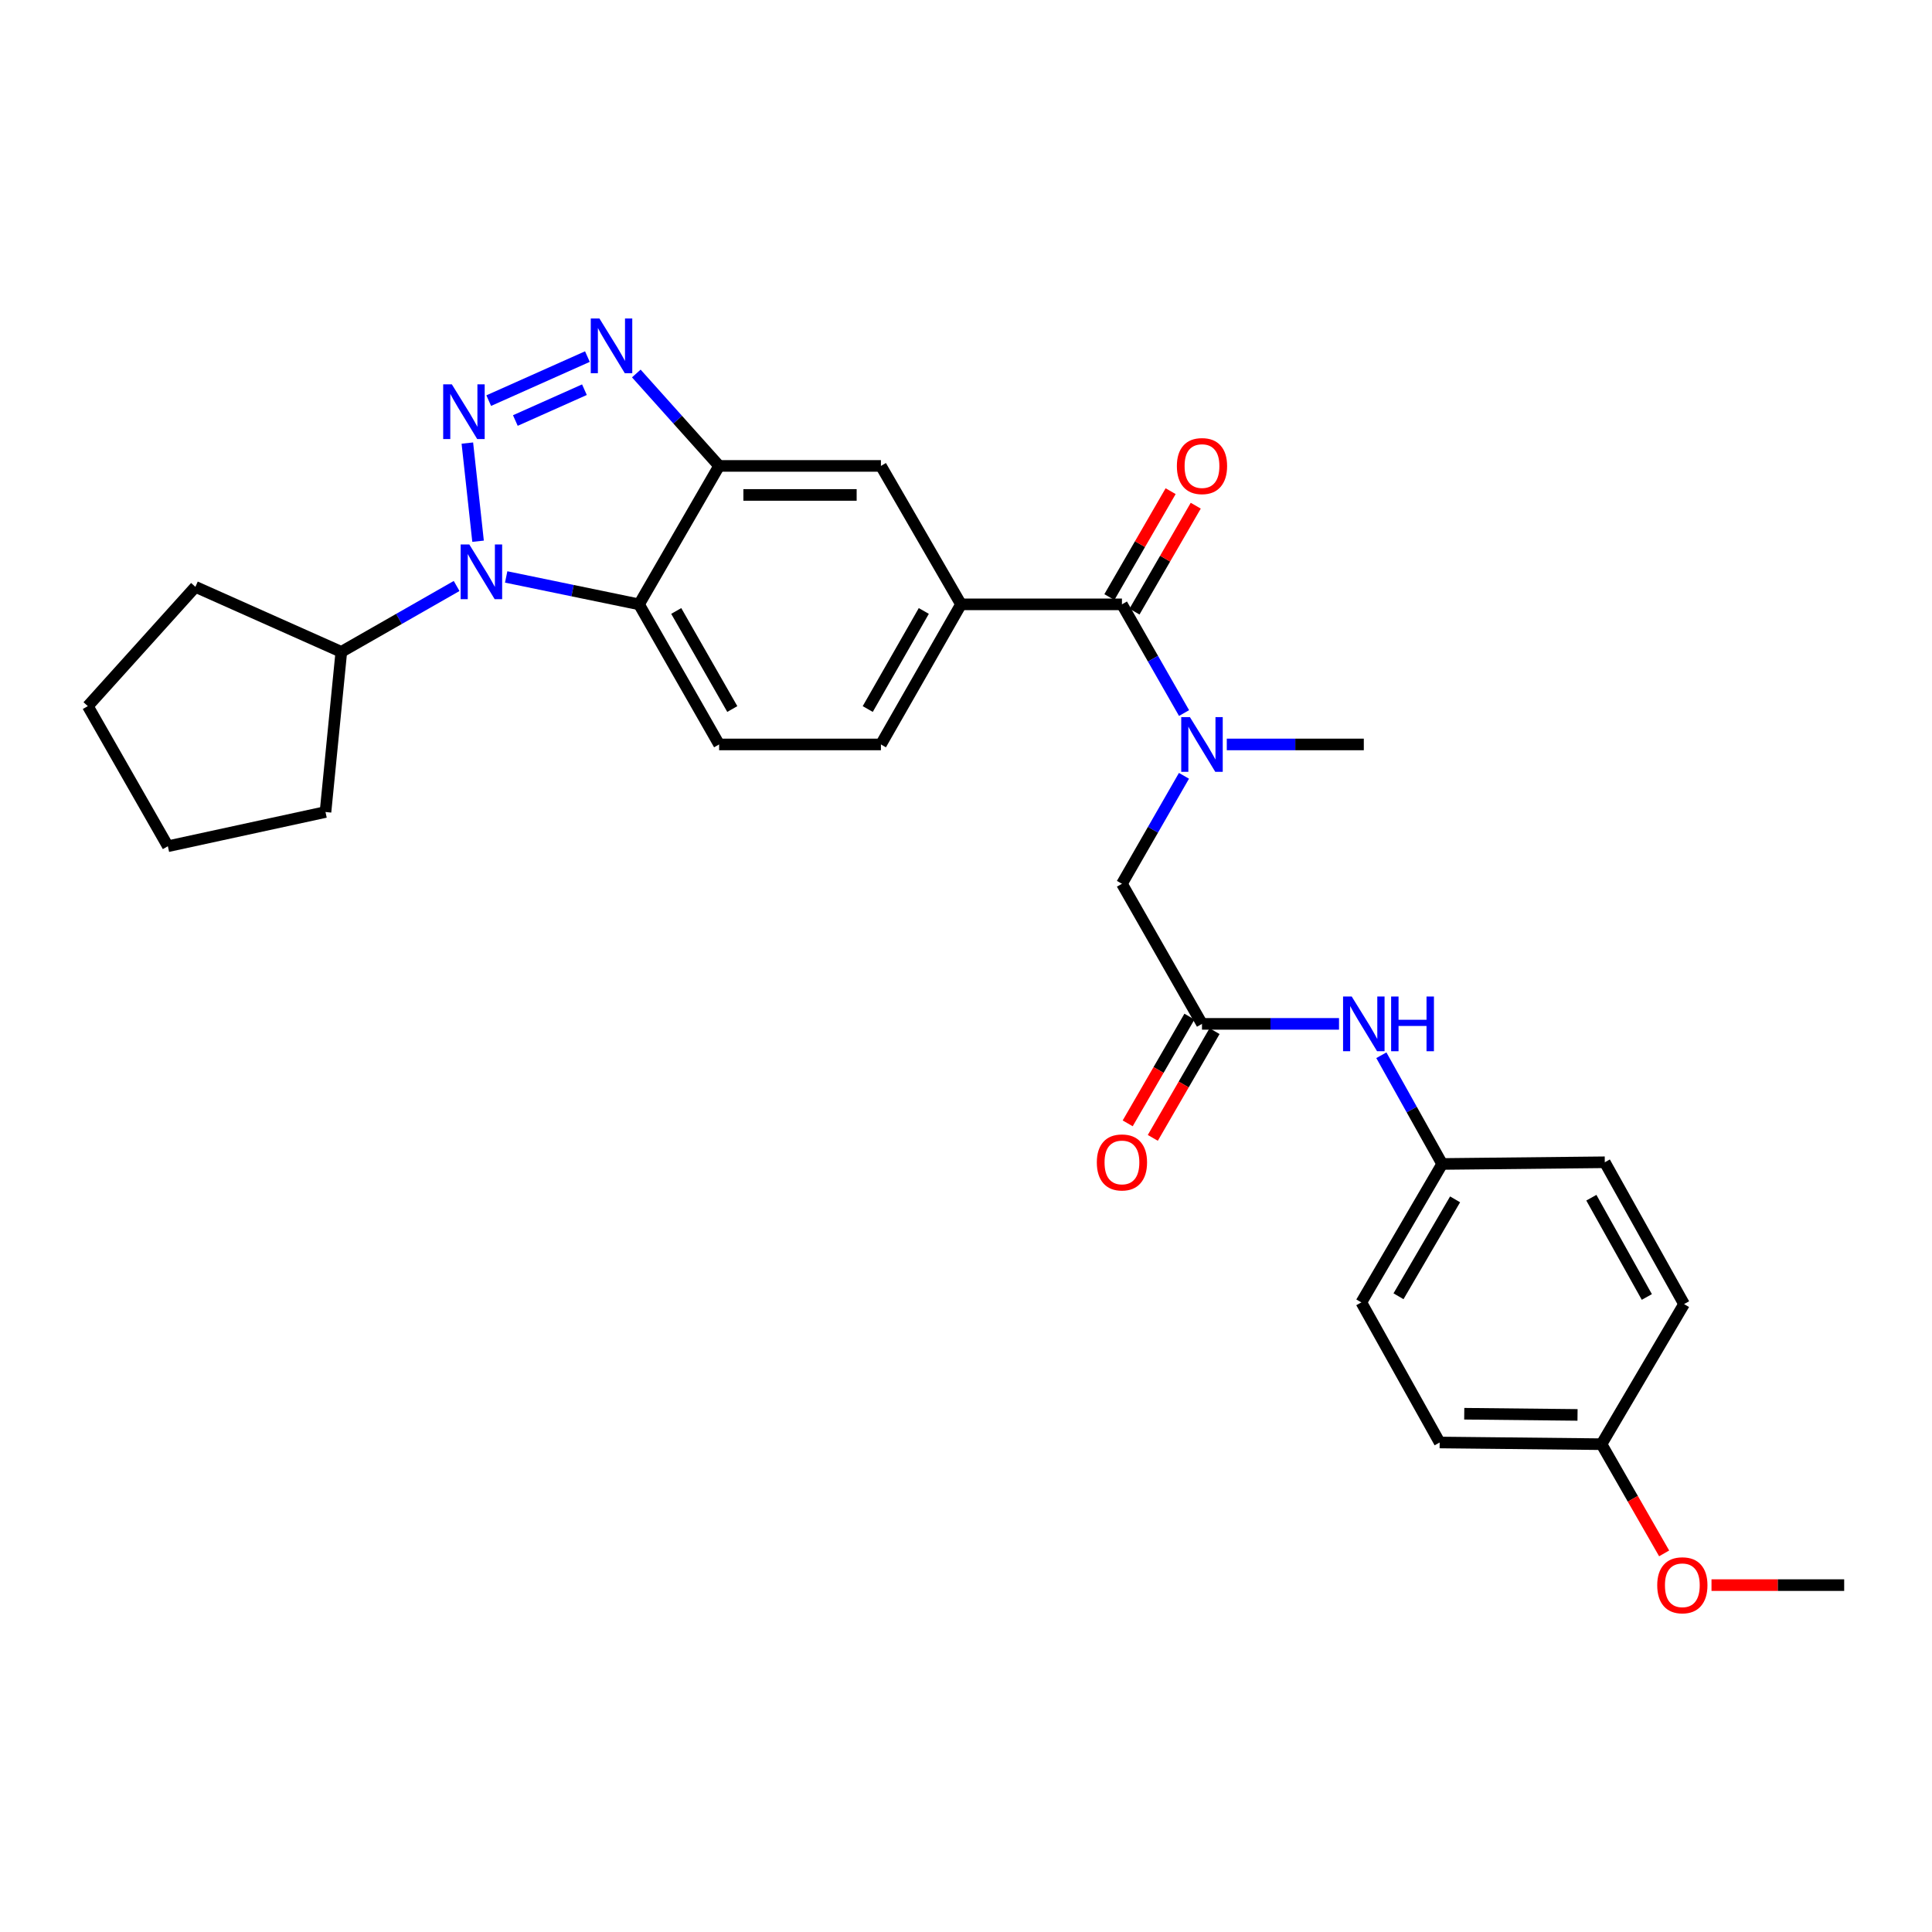 <?xml version='1.0' encoding='iso-8859-1'?>
<svg version='1.1' baseProfile='full'
              xmlns='http://www.w3.org/2000/svg'
                      xmlns:rdkit='http://www.rdkit.org/xml'
                      xmlns:xlink='http://www.w3.org/1999/xlink'
                  xml:space='preserve'
width='1000px' height='1000px' viewBox='0 0 1000 1000'>
<!-- END OF HEADER -->
<rect style='opacity:1.0;fill:#FFFFFF;stroke:none' width='1000' height='1000' x='0' y='0'> </rect>
<path class='bond-0' d='M 241.902,229.336 L 247.446,280.139' style='fill:none;fill-rule:evenodd;stroke:#0000FF;stroke-width:6px;stroke-linecap:butt;stroke-linejoin:miter;stroke-opacity:1' />
<path class='bond-1' d='M 252.961,207.365 L 304.041,184.57' style='fill:none;fill-rule:evenodd;stroke:#0000FF;stroke-width:6px;stroke-linecap:butt;stroke-linejoin:miter;stroke-opacity:1' />
<path class='bond-1' d='M 266.743,217.661 L 302.5,201.704' style='fill:none;fill-rule:evenodd;stroke:#0000FF;stroke-width:6px;stroke-linecap:butt;stroke-linejoin:miter;stroke-opacity:1' />
<path class='bond-2' d='M 261.997,298.621 L 296.38,305.716' style='fill:none;fill-rule:evenodd;stroke:#0000FF;stroke-width:6px;stroke-linecap:butt;stroke-linejoin:miter;stroke-opacity:1' />
<path class='bond-2' d='M 296.38,305.716 L 330.764,312.811' style='fill:none;fill-rule:evenodd;stroke:#000000;stroke-width:6px;stroke-linecap:butt;stroke-linejoin:miter;stroke-opacity:1' />
<path class='bond-12' d='M 236.346,303.304 L 206.504,320.356' style='fill:none;fill-rule:evenodd;stroke:#0000FF;stroke-width:6px;stroke-linecap:butt;stroke-linejoin:miter;stroke-opacity:1' />
<path class='bond-12' d='M 206.504,320.356 L 176.662,337.407' style='fill:none;fill-rule:evenodd;stroke:#000000;stroke-width:6px;stroke-linecap:butt;stroke-linejoin:miter;stroke-opacity:1' />
<path class='bond-3' d='M 329.348,193.316 L 350.781,217.238' style='fill:none;fill-rule:evenodd;stroke:#0000FF;stroke-width:6px;stroke-linecap:butt;stroke-linejoin:miter;stroke-opacity:1' />
<path class='bond-3' d='M 350.781,217.238 L 372.213,241.159' style='fill:none;fill-rule:evenodd;stroke:#000000;stroke-width:6px;stroke-linecap:butt;stroke-linejoin:miter;stroke-opacity:1' />
<path class='bond-9' d='M 330.764,312.811 L 372.213,385.323' style='fill:none;fill-rule:evenodd;stroke:#000000;stroke-width:6px;stroke-linecap:butt;stroke-linejoin:miter;stroke-opacity:1' />
<path class='bond-9' d='M 350.019,316.235 L 379.034,366.994' style='fill:none;fill-rule:evenodd;stroke:#000000;stroke-width:6px;stroke-linecap:butt;stroke-linejoin:miter;stroke-opacity:1' />
<path class='bond-29' d='M 330.764,312.811 L 372.213,241.159' style='fill:none;fill-rule:evenodd;stroke:#000000;stroke-width:6px;stroke-linecap:butt;stroke-linejoin:miter;stroke-opacity:1' />
<path class='bond-8' d='M 372.213,241.159 L 455.964,241.159' style='fill:none;fill-rule:evenodd;stroke:#000000;stroke-width:6px;stroke-linecap:butt;stroke-linejoin:miter;stroke-opacity:1' />
<path class='bond-8' d='M 384.776,256.177 L 443.401,256.177' style='fill:none;fill-rule:evenodd;stroke:#000000;stroke-width:6px;stroke-linecap:butt;stroke-linejoin:miter;stroke-opacity:1' />
<path class='bond-4' d='M 580.714,312.811 L 497.414,312.811' style='fill:none;fill-rule:evenodd;stroke:#000000;stroke-width:6px;stroke-linecap:butt;stroke-linejoin:miter;stroke-opacity:1' />
<path class='bond-5' d='M 580.714,312.811 L 596.788,340.943' style='fill:none;fill-rule:evenodd;stroke:#000000;stroke-width:6px;stroke-linecap:butt;stroke-linejoin:miter;stroke-opacity:1' />
<path class='bond-5' d='M 596.788,340.943 L 612.863,369.075' style='fill:none;fill-rule:evenodd;stroke:#0000FF;stroke-width:6px;stroke-linecap:butt;stroke-linejoin:miter;stroke-opacity:1' />
<path class='bond-14' d='M 587.214,316.57 L 603.065,289.158' style='fill:none;fill-rule:evenodd;stroke:#000000;stroke-width:6px;stroke-linecap:butt;stroke-linejoin:miter;stroke-opacity:1' />
<path class='bond-14' d='M 603.065,289.158 L 618.916,261.747' style='fill:none;fill-rule:evenodd;stroke:#FF0000;stroke-width:6px;stroke-linecap:butt;stroke-linejoin:miter;stroke-opacity:1' />
<path class='bond-14' d='M 574.213,309.052 L 590.064,281.641' style='fill:none;fill-rule:evenodd;stroke:#000000;stroke-width:6px;stroke-linecap:butt;stroke-linejoin:miter;stroke-opacity:1' />
<path class='bond-14' d='M 590.064,281.641 L 605.915,254.229' style='fill:none;fill-rule:evenodd;stroke:#FF0000;stroke-width:6px;stroke-linecap:butt;stroke-linejoin:miter;stroke-opacity:1' />
<path class='bond-10' d='M 612.817,401.563 L 596.765,429.503' style='fill:none;fill-rule:evenodd;stroke:#0000FF;stroke-width:6px;stroke-linecap:butt;stroke-linejoin:miter;stroke-opacity:1' />
<path class='bond-10' d='M 596.765,429.503 L 580.714,457.443' style='fill:none;fill-rule:evenodd;stroke:#000000;stroke-width:6px;stroke-linecap:butt;stroke-linejoin:miter;stroke-opacity:1' />
<path class='bond-22' d='M 634.981,385.323 L 670.443,385.323' style='fill:none;fill-rule:evenodd;stroke:#0000FF;stroke-width:6px;stroke-linecap:butt;stroke-linejoin:miter;stroke-opacity:1' />
<path class='bond-22' d='M 670.443,385.323 L 705.905,385.323' style='fill:none;fill-rule:evenodd;stroke:#000000;stroke-width:6px;stroke-linecap:butt;stroke-linejoin:miter;stroke-opacity:1' />
<path class='bond-6' d='M 497.414,312.811 L 455.964,241.159' style='fill:none;fill-rule:evenodd;stroke:#000000;stroke-width:6px;stroke-linecap:butt;stroke-linejoin:miter;stroke-opacity:1' />
<path class='bond-31' d='M 497.414,312.811 L 455.964,385.323' style='fill:none;fill-rule:evenodd;stroke:#000000;stroke-width:6px;stroke-linecap:butt;stroke-linejoin:miter;stroke-opacity:1' />
<path class='bond-31' d='M 478.158,316.235 L 449.143,366.994' style='fill:none;fill-rule:evenodd;stroke:#000000;stroke-width:6px;stroke-linecap:butt;stroke-linejoin:miter;stroke-opacity:1' />
<path class='bond-7' d='M 622.147,529.955 L 580.714,457.443' style='fill:none;fill-rule:evenodd;stroke:#000000;stroke-width:6px;stroke-linecap:butt;stroke-linejoin:miter;stroke-opacity:1' />
<path class='bond-11' d='M 622.147,529.955 L 657.609,529.955' style='fill:none;fill-rule:evenodd;stroke:#000000;stroke-width:6px;stroke-linecap:butt;stroke-linejoin:miter;stroke-opacity:1' />
<path class='bond-11' d='M 657.609,529.955 L 693.071,529.955' style='fill:none;fill-rule:evenodd;stroke:#0000FF;stroke-width:6px;stroke-linecap:butt;stroke-linejoin:miter;stroke-opacity:1' />
<path class='bond-15' d='M 615.646,526.196 L 599.669,553.819' style='fill:none;fill-rule:evenodd;stroke:#000000;stroke-width:6px;stroke-linecap:butt;stroke-linejoin:miter;stroke-opacity:1' />
<path class='bond-15' d='M 599.669,553.819 L 583.692,581.443' style='fill:none;fill-rule:evenodd;stroke:#FF0000;stroke-width:6px;stroke-linecap:butt;stroke-linejoin:miter;stroke-opacity:1' />
<path class='bond-15' d='M 628.647,533.715 L 612.67,561.338' style='fill:none;fill-rule:evenodd;stroke:#000000;stroke-width:6px;stroke-linecap:butt;stroke-linejoin:miter;stroke-opacity:1' />
<path class='bond-15' d='M 612.67,561.338 L 596.693,588.962' style='fill:none;fill-rule:evenodd;stroke:#FF0000;stroke-width:6px;stroke-linecap:butt;stroke-linejoin:miter;stroke-opacity:1' />
<path class='bond-13' d='M 372.213,385.323 L 455.964,385.323' style='fill:none;fill-rule:evenodd;stroke:#000000;stroke-width:6px;stroke-linecap:butt;stroke-linejoin:miter;stroke-opacity:1' />
<path class='bond-16' d='M 714.987,546.192 L 730.725,574.33' style='fill:none;fill-rule:evenodd;stroke:#0000FF;stroke-width:6px;stroke-linecap:butt;stroke-linejoin:miter;stroke-opacity:1' />
<path class='bond-16' d='M 730.725,574.33 L 746.462,602.467' style='fill:none;fill-rule:evenodd;stroke:#000000;stroke-width:6px;stroke-linecap:butt;stroke-linejoin:miter;stroke-opacity:1' />
<path class='bond-24' d='M 176.662,337.407 L 101.138,303.75' style='fill:none;fill-rule:evenodd;stroke:#000000;stroke-width:6px;stroke-linecap:butt;stroke-linejoin:miter;stroke-opacity:1' />
<path class='bond-25' d='M 176.662,337.407 L 168.477,420.299' style='fill:none;fill-rule:evenodd;stroke:#000000;stroke-width:6px;stroke-linecap:butt;stroke-linejoin:miter;stroke-opacity:1' />
<path class='bond-18' d='M 746.462,602.467 L 830.638,601.591' style='fill:none;fill-rule:evenodd;stroke:#000000;stroke-width:6px;stroke-linecap:butt;stroke-linejoin:miter;stroke-opacity:1' />
<path class='bond-19' d='M 746.462,602.467 L 704.621,674.12' style='fill:none;fill-rule:evenodd;stroke:#000000;stroke-width:6px;stroke-linecap:butt;stroke-linejoin:miter;stroke-opacity:1' />
<path class='bond-19' d='M 753.155,620.788 L 723.866,670.945' style='fill:none;fill-rule:evenodd;stroke:#000000;stroke-width:6px;stroke-linecap:butt;stroke-linejoin:miter;stroke-opacity:1' />
<path class='bond-17' d='M 828.936,747.508 L 745.169,746.632' style='fill:none;fill-rule:evenodd;stroke:#000000;stroke-width:6px;stroke-linecap:butt;stroke-linejoin:miter;stroke-opacity:1' />
<path class='bond-17' d='M 816.528,732.359 L 757.891,731.746' style='fill:none;fill-rule:evenodd;stroke:#000000;stroke-width:6px;stroke-linecap:butt;stroke-linejoin:miter;stroke-opacity:1' />
<path class='bond-23' d='M 828.936,747.508 L 845.147,775.77' style='fill:none;fill-rule:evenodd;stroke:#000000;stroke-width:6px;stroke-linecap:butt;stroke-linejoin:miter;stroke-opacity:1' />
<path class='bond-23' d='M 845.147,775.77 L 861.358,804.031' style='fill:none;fill-rule:evenodd;stroke:#FF0000;stroke-width:6px;stroke-linecap:butt;stroke-linejoin:miter;stroke-opacity:1' />
<path class='bond-32' d='M 828.936,747.508 L 871.663,674.996' style='fill:none;fill-rule:evenodd;stroke:#000000;stroke-width:6px;stroke-linecap:butt;stroke-linejoin:miter;stroke-opacity:1' />
<path class='bond-21' d='M 830.638,601.591 L 871.663,674.996' style='fill:none;fill-rule:evenodd;stroke:#000000;stroke-width:6px;stroke-linecap:butt;stroke-linejoin:miter;stroke-opacity:1' />
<path class='bond-21' d='M 823.682,619.929 L 852.399,671.312' style='fill:none;fill-rule:evenodd;stroke:#000000;stroke-width:6px;stroke-linecap:butt;stroke-linejoin:miter;stroke-opacity:1' />
<path class='bond-20' d='M 704.621,674.12 L 745.169,746.632' style='fill:none;fill-rule:evenodd;stroke:#000000;stroke-width:6px;stroke-linecap:butt;stroke-linejoin:miter;stroke-opacity:1' />
<path class='bond-26' d='M 885.872,820.454 L 920.209,820.454' style='fill:none;fill-rule:evenodd;stroke:#FF0000;stroke-width:6px;stroke-linecap:butt;stroke-linejoin:miter;stroke-opacity:1' />
<path class='bond-26' d='M 920.209,820.454 L 954.545,820.454' style='fill:none;fill-rule:evenodd;stroke:#000000;stroke-width:6px;stroke-linecap:butt;stroke-linejoin:miter;stroke-opacity:1' />
<path class='bond-28' d='M 101.138,303.75 L 45.455,365.491' style='fill:none;fill-rule:evenodd;stroke:#000000;stroke-width:6px;stroke-linecap:butt;stroke-linejoin:miter;stroke-opacity:1' />
<path class='bond-27' d='M 168.477,420.299 L 86.888,438.012' style='fill:none;fill-rule:evenodd;stroke:#000000;stroke-width:6px;stroke-linecap:butt;stroke-linejoin:miter;stroke-opacity:1' />
<path class='bond-30' d='M 86.888,438.012 L 45.455,365.491' style='fill:none;fill-rule:evenodd;stroke:#000000;stroke-width:6px;stroke-linecap:butt;stroke-linejoin:miter;stroke-opacity:1' />
<path  class='atom-0' d='M 233.87 198.932
L 243.15 213.932
Q 244.07 215.412, 245.55 218.092
Q 247.03 220.772, 247.11 220.932
L 247.11 198.932
L 250.87 198.932
L 250.87 227.252
L 246.99 227.252
L 237.03 210.852
Q 235.87 208.932, 234.63 206.732
Q 233.43 204.532, 233.07 203.852
L 233.07 227.252
L 229.39 227.252
L 229.39 198.932
L 233.87 198.932
' fill='#0000FF'/>
<path  class='atom-1' d='M 242.914 281.814
L 252.194 296.814
Q 253.114 298.294, 254.594 300.974
Q 256.074 303.654, 256.154 303.814
L 256.154 281.814
L 259.914 281.814
L 259.914 310.134
L 256.034 310.134
L 246.074 293.734
Q 244.914 291.814, 243.674 289.614
Q 242.474 287.414, 242.114 286.734
L 242.114 310.134
L 238.434 310.134
L 238.434 281.814
L 242.914 281.814
' fill='#0000FF'/>
<path  class='atom-2' d='M 310.261 164.841
L 319.541 179.841
Q 320.461 181.321, 321.941 184.001
Q 323.421 186.681, 323.501 186.841
L 323.501 164.841
L 327.261 164.841
L 327.261 193.161
L 323.381 193.161
L 313.421 176.761
Q 312.261 174.841, 311.021 172.641
Q 309.821 170.441, 309.461 169.761
L 309.461 193.161
L 305.781 193.161
L 305.781 164.841
L 310.261 164.841
' fill='#0000FF'/>
<path  class='atom-6' d='M 615.887 371.163
L 625.167 386.163
Q 626.087 387.643, 627.567 390.323
Q 629.047 393.003, 629.127 393.163
L 629.127 371.163
L 632.887 371.163
L 632.887 399.483
L 629.007 399.483
L 619.047 383.083
Q 617.887 381.163, 616.647 378.963
Q 615.447 376.763, 615.087 376.083
L 615.087 399.483
L 611.407 399.483
L 611.407 371.163
L 615.887 371.163
' fill='#0000FF'/>
<path  class='atom-12' d='M 699.645 515.795
L 708.925 530.795
Q 709.845 532.275, 711.325 534.955
Q 712.805 537.635, 712.885 537.795
L 712.885 515.795
L 716.645 515.795
L 716.645 544.115
L 712.765 544.115
L 702.805 527.715
Q 701.645 525.795, 700.405 523.595
Q 699.205 521.395, 698.845 520.715
L 698.845 544.115
L 695.165 544.115
L 695.165 515.795
L 699.645 515.795
' fill='#0000FF'/>
<path  class='atom-12' d='M 720.045 515.795
L 723.885 515.795
L 723.885 527.835
L 738.365 527.835
L 738.365 515.795
L 742.205 515.795
L 742.205 544.115
L 738.365 544.115
L 738.365 531.035
L 723.885 531.035
L 723.885 544.115
L 720.045 544.115
L 720.045 515.795
' fill='#0000FF'/>
<path  class='atom-15' d='M 609.147 241.239
Q 609.147 234.439, 612.507 230.639
Q 615.867 226.839, 622.147 226.839
Q 628.427 226.839, 631.787 230.639
Q 635.147 234.439, 635.147 241.239
Q 635.147 248.119, 631.747 252.039
Q 628.347 255.919, 622.147 255.919
Q 615.907 255.919, 612.507 252.039
Q 609.147 248.159, 609.147 241.239
M 622.147 252.719
Q 626.467 252.719, 628.787 249.839
Q 631.147 246.919, 631.147 241.239
Q 631.147 235.679, 628.787 232.879
Q 626.467 230.039, 622.147 230.039
Q 617.827 230.039, 615.467 232.839
Q 613.147 235.639, 613.147 241.239
Q 613.147 246.959, 615.467 249.839
Q 617.827 252.719, 622.147 252.719
' fill='#FF0000'/>
<path  class='atom-16' d='M 567.714 601.671
Q 567.714 594.871, 571.074 591.071
Q 574.434 587.271, 580.714 587.271
Q 586.994 587.271, 590.354 591.071
Q 593.714 594.871, 593.714 601.671
Q 593.714 608.551, 590.314 612.471
Q 586.914 616.351, 580.714 616.351
Q 574.474 616.351, 571.074 612.471
Q 567.714 608.591, 567.714 601.671
M 580.714 613.151
Q 585.034 613.151, 587.354 610.271
Q 589.714 607.351, 589.714 601.671
Q 589.714 596.111, 587.354 593.311
Q 585.034 590.471, 580.714 590.471
Q 576.394 590.471, 574.034 593.271
Q 571.714 596.071, 571.714 601.671
Q 571.714 607.391, 574.034 610.271
Q 576.394 613.151, 580.714 613.151
' fill='#FF0000'/>
<path  class='atom-24' d='M 857.778 820.534
Q 857.778 813.734, 861.138 809.934
Q 864.498 806.134, 870.778 806.134
Q 877.058 806.134, 880.418 809.934
Q 883.778 813.734, 883.778 820.534
Q 883.778 827.414, 880.378 831.334
Q 876.978 835.214, 870.778 835.214
Q 864.538 835.214, 861.138 831.334
Q 857.778 827.454, 857.778 820.534
M 870.778 832.014
Q 875.098 832.014, 877.418 829.134
Q 879.778 826.214, 879.778 820.534
Q 879.778 814.974, 877.418 812.174
Q 875.098 809.334, 870.778 809.334
Q 866.458 809.334, 864.098 812.134
Q 861.778 814.934, 861.778 820.534
Q 861.778 826.254, 864.098 829.134
Q 866.458 832.014, 870.778 832.014
' fill='#FF0000'/>
</svg>
